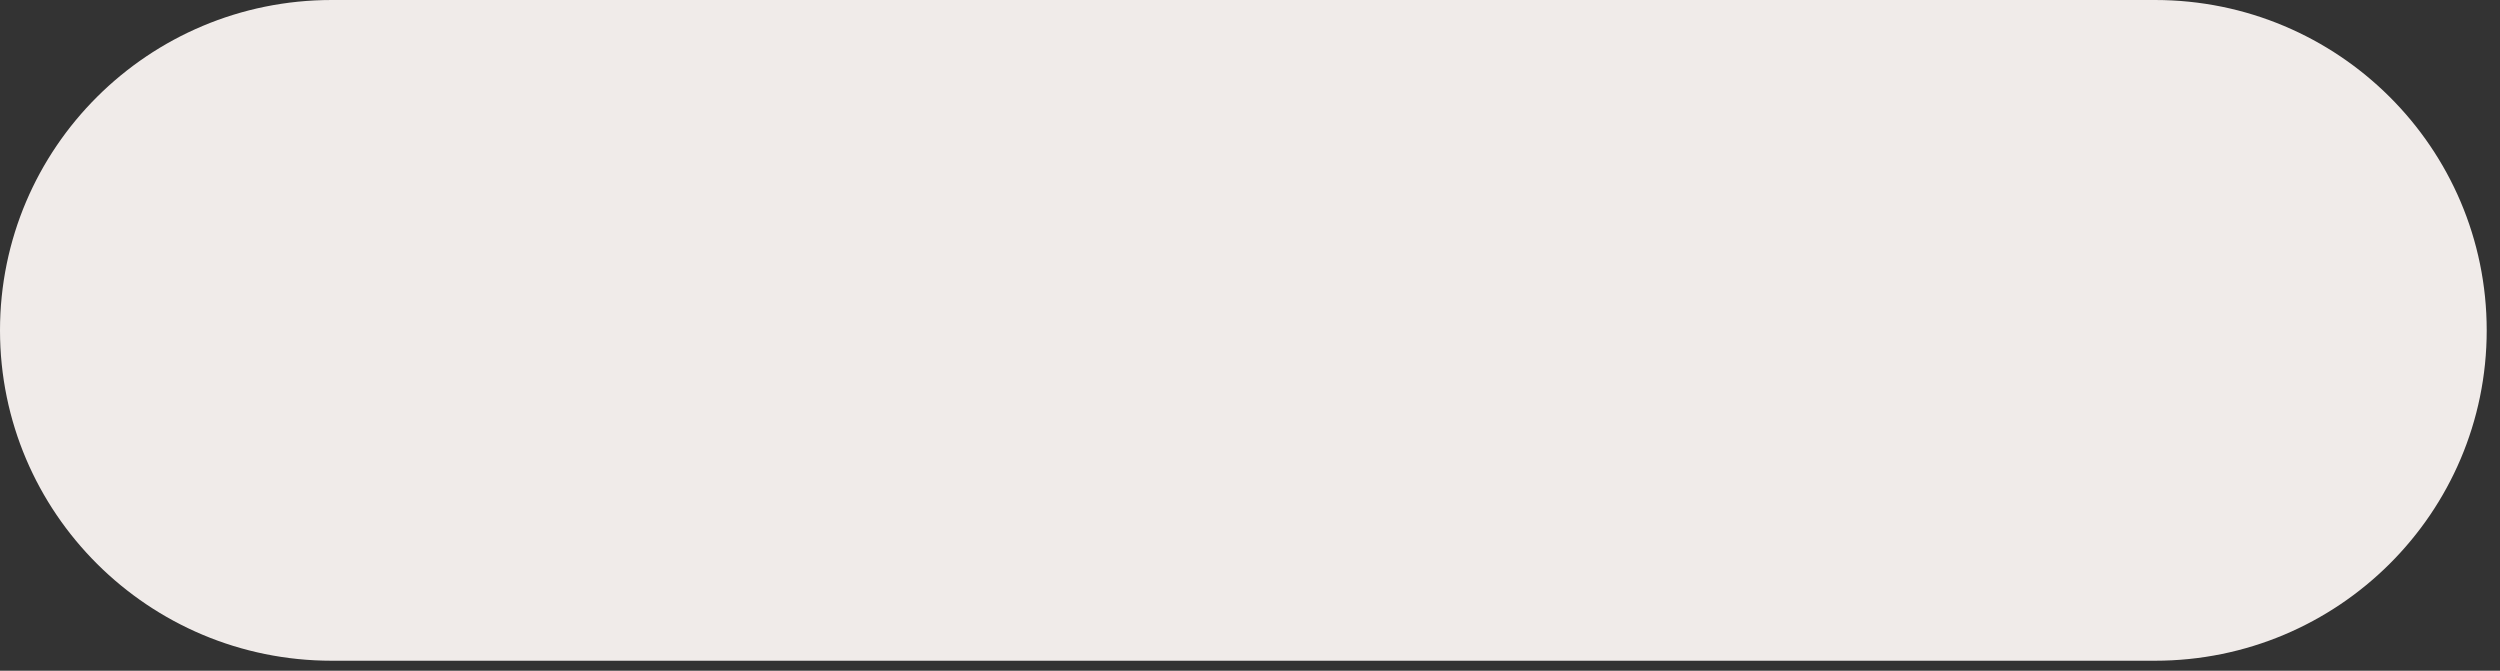 <?xml version="1.0" encoding="utf-8"?>
<svg xmlns="http://www.w3.org/2000/svg" fill="none" height="100%" overflow="visible" preserveAspectRatio="none" style="display: block;" viewBox="0 0 41 11" width="100%">
<rect x="0" y="0" width="41" height="11" fill="#333333" stroke="none"/>
<path d="M35.341 0H5.441C2.436 0 0 2.426 0 5.418C0 8.41 2.436 10.836 5.441 10.836H35.341C38.346 10.836 40.782 8.41 40.782 5.418C40.782 2.426 38.346 0 35.341 0Z" fill="#F0EBE9" id="Vector"/>
</svg>